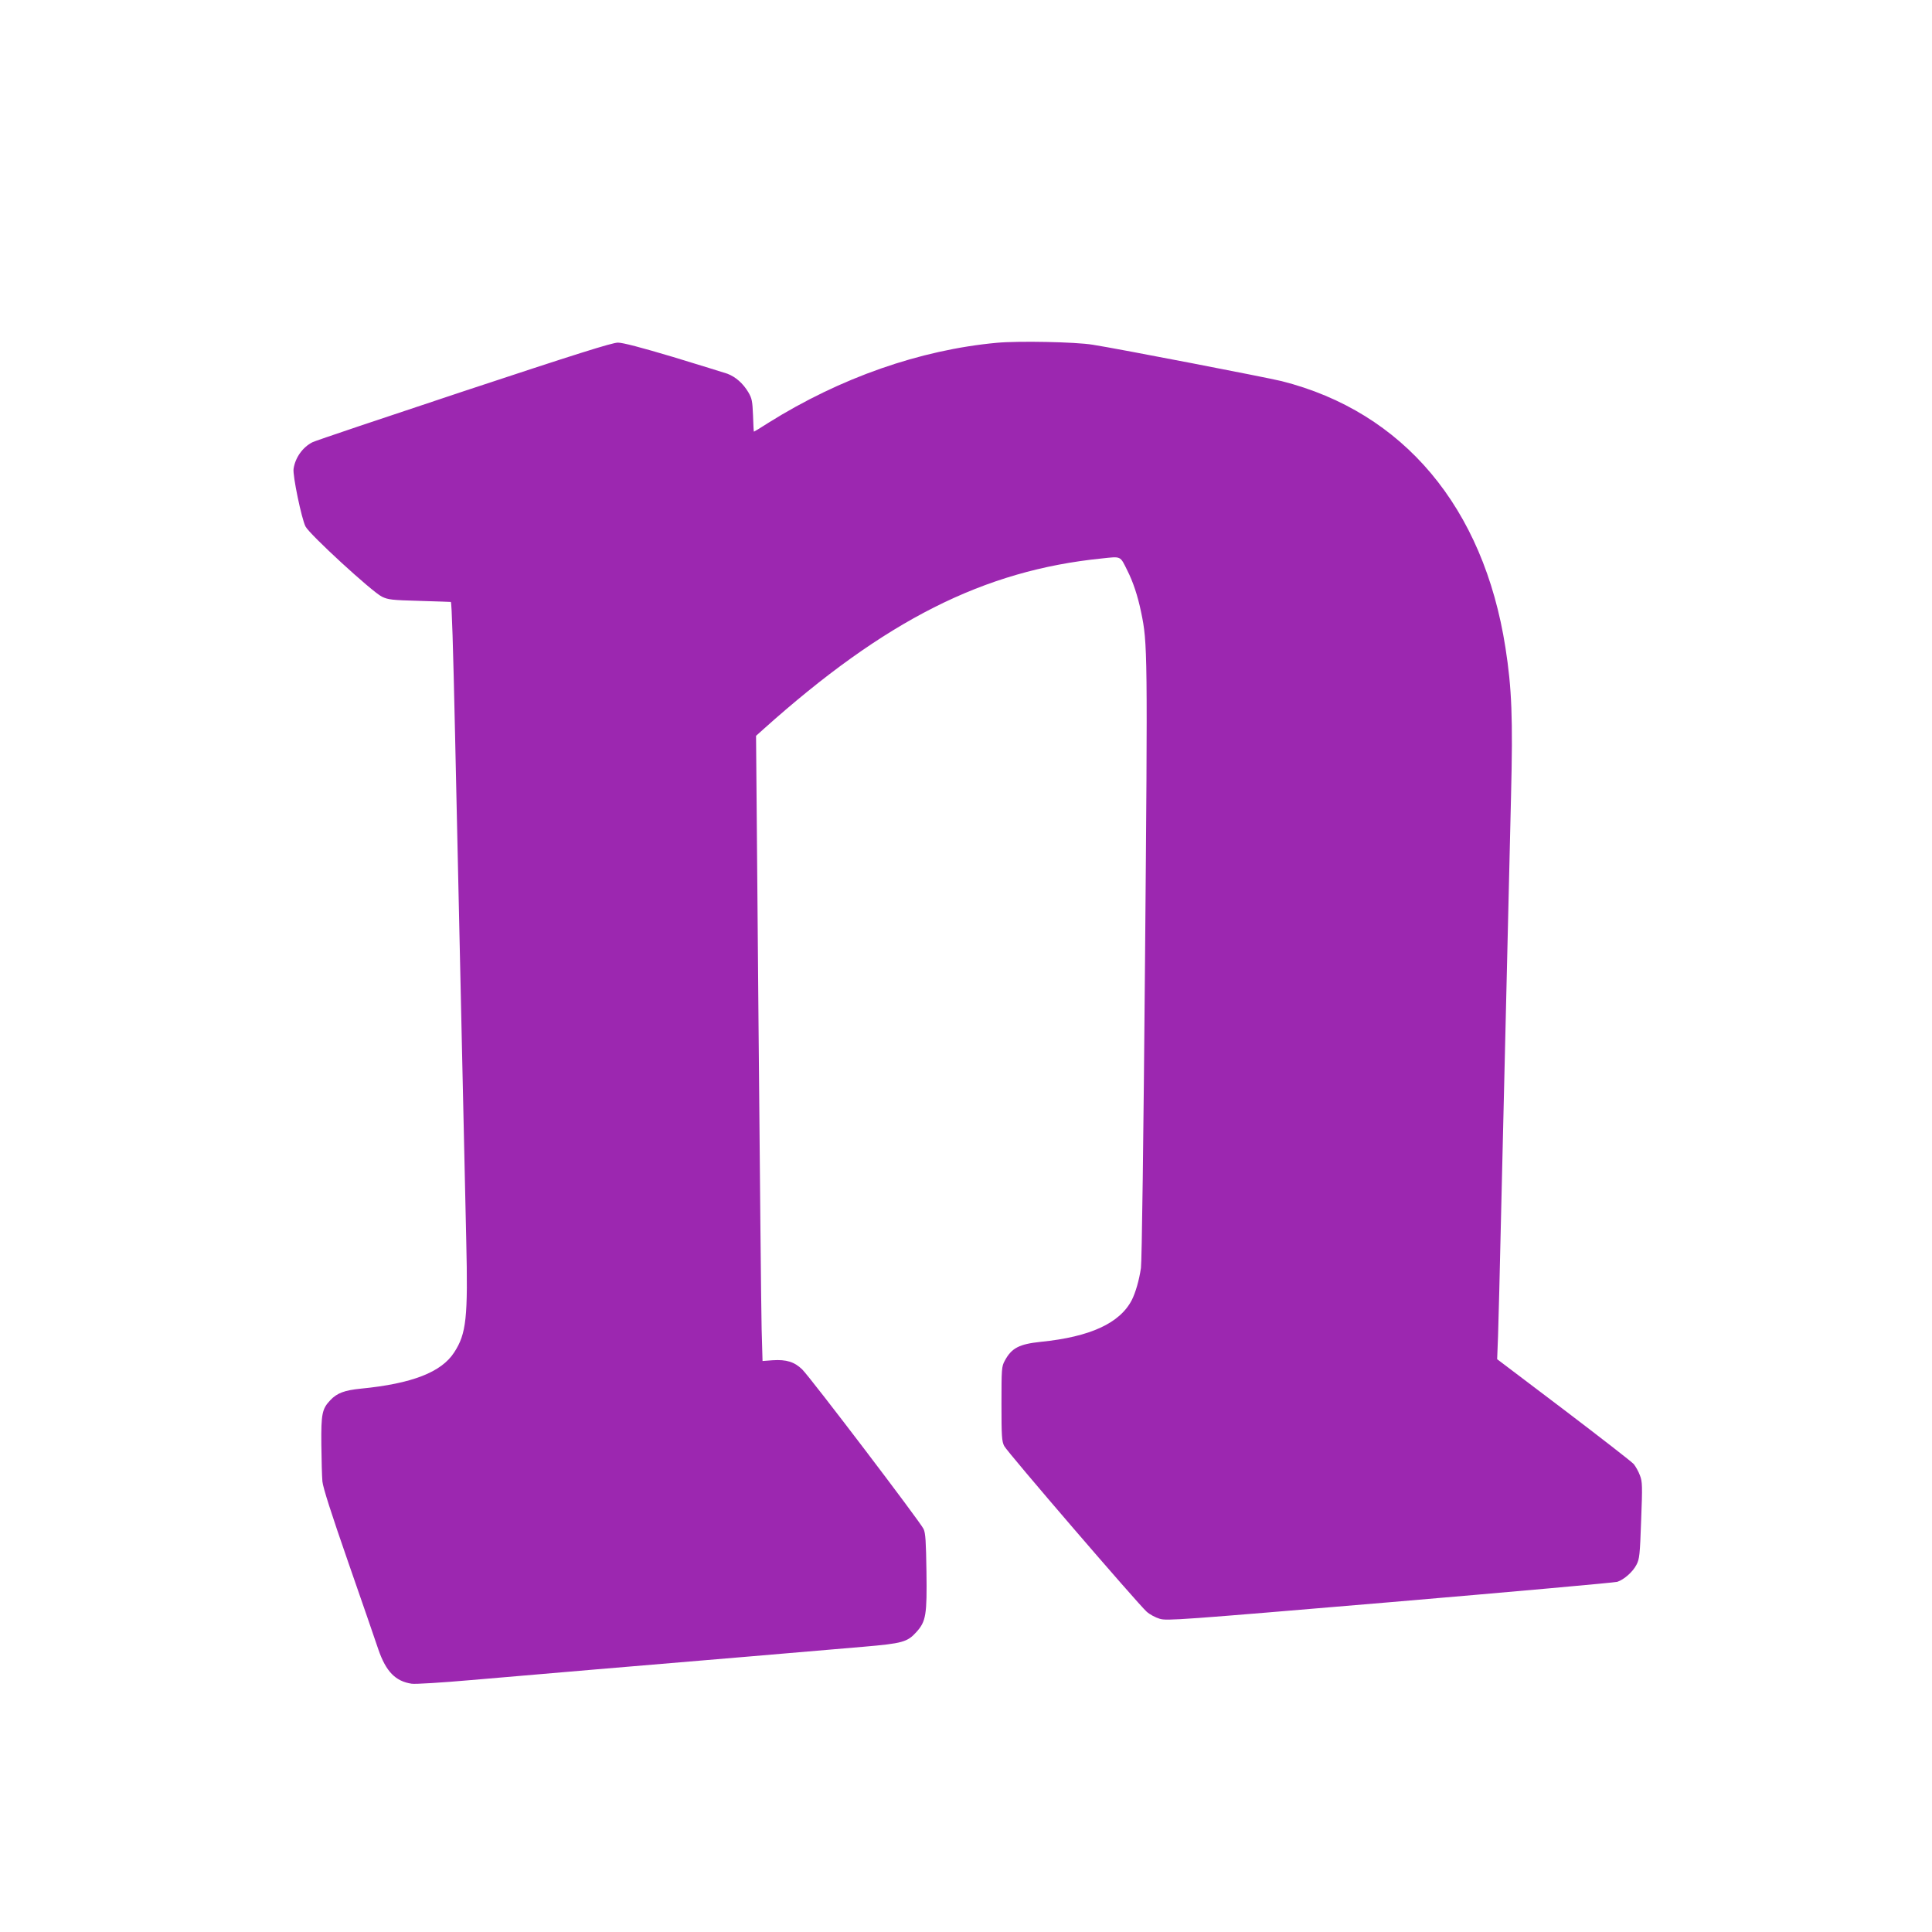 <?xml version="1.0" standalone="no"?>
<!DOCTYPE svg PUBLIC "-//W3C//DTD SVG 20010904//EN"
 "http://www.w3.org/TR/2001/REC-SVG-20010904/DTD/svg10.dtd">
<svg version="1.0" xmlns="http://www.w3.org/2000/svg"
 width="1280pt" height="1280pt" viewBox="0 0 1280 1280"
 preserveAspectRatio="xMidYMid meet">
<g transform="translate(0,1280) scale(0.1,-0.1)"
fill="#9c27b0" stroke="none">
<path d="M6605 10529 c-510 -47 -1038 -232 -1514 -530 -51 -33 -94 -59 -96
-59 -2 0 -4 48 -6 108 -4 95 -7 112 -31 153 -35 59 -84 102 -139 123 -24 8
-186 58 -360 111 -211 63 -333 95 -365 95 -38 0 -279 -76 -1019 -321 -533
-177 -986 -329 -1005 -339 -65 -33 -114 -102 -125 -176 -7 -43 53 -331 79
-382 27 -53 440 -432 506 -465 41 -20 65 -23 250 -28 113 -3 206 -7 207 -7 6
-7 15 -287 28 -882 8 -382 17 -792 20 -910 3 -118 14 -629 25 -1135 11 -506
24 -1093 29 -1305 12 -510 1 -616 -80 -740 -84 -131 -279 -207 -617 -240 -110
-11 -159 -29 -204 -77 -54 -57 -61 -90 -59 -293 1 -102 4 -212 7 -245 4 -41
59 -213 171 -535 91 -261 181 -522 200 -579 50 -145 113 -210 220 -226 21 -4
198 7 393 24 195 17 569 49 830 71 261 22 716 60 1010 85 294 25 638 54 763
65 256 22 289 31 349 98 63 70 70 114 66 400 -3 199 -6 254 -19 282 -21 46
-749 1003 -804 1057 -51 50 -105 67 -196 61 l-67 -5 -6 211 c-3 116 -12 1048
-21 2071 l-16 1860 48 43 c807 723 1461 1053 2242 1132 131 14 121 19 170 -80
38 -75 69 -168 91 -275 43 -205 44 -251 26 -2321 -10 -1167 -21 -1987 -27
-2025 -12 -82 -36 -163 -60 -211 -79 -154 -275 -245 -604 -278 -143 -15 -193
-41 -238 -125 -21 -38 -22 -53 -22 -285 0 -214 2 -249 18 -280 19 -39 885
-1045 944 -1098 20 -18 59 -39 87 -47 47 -14 129 -8 1525 110 812 69 1490 130
1506 135 45 15 103 66 127 113 20 38 23 65 31 294 9 230 8 257 -8 298 -9 25
-28 59 -41 75 -14 16 -223 178 -465 362 l-440 333 6 155 c3 85 12 445 20 800
20 855 52 2203 66 2777 13 517 5 712 -37 982 -145 930 -676 1562 -1483 1766
-98 24 -1079 214 -1251 241 -115 19 -494 26 -635 13z"/>
</g>
</svg>
